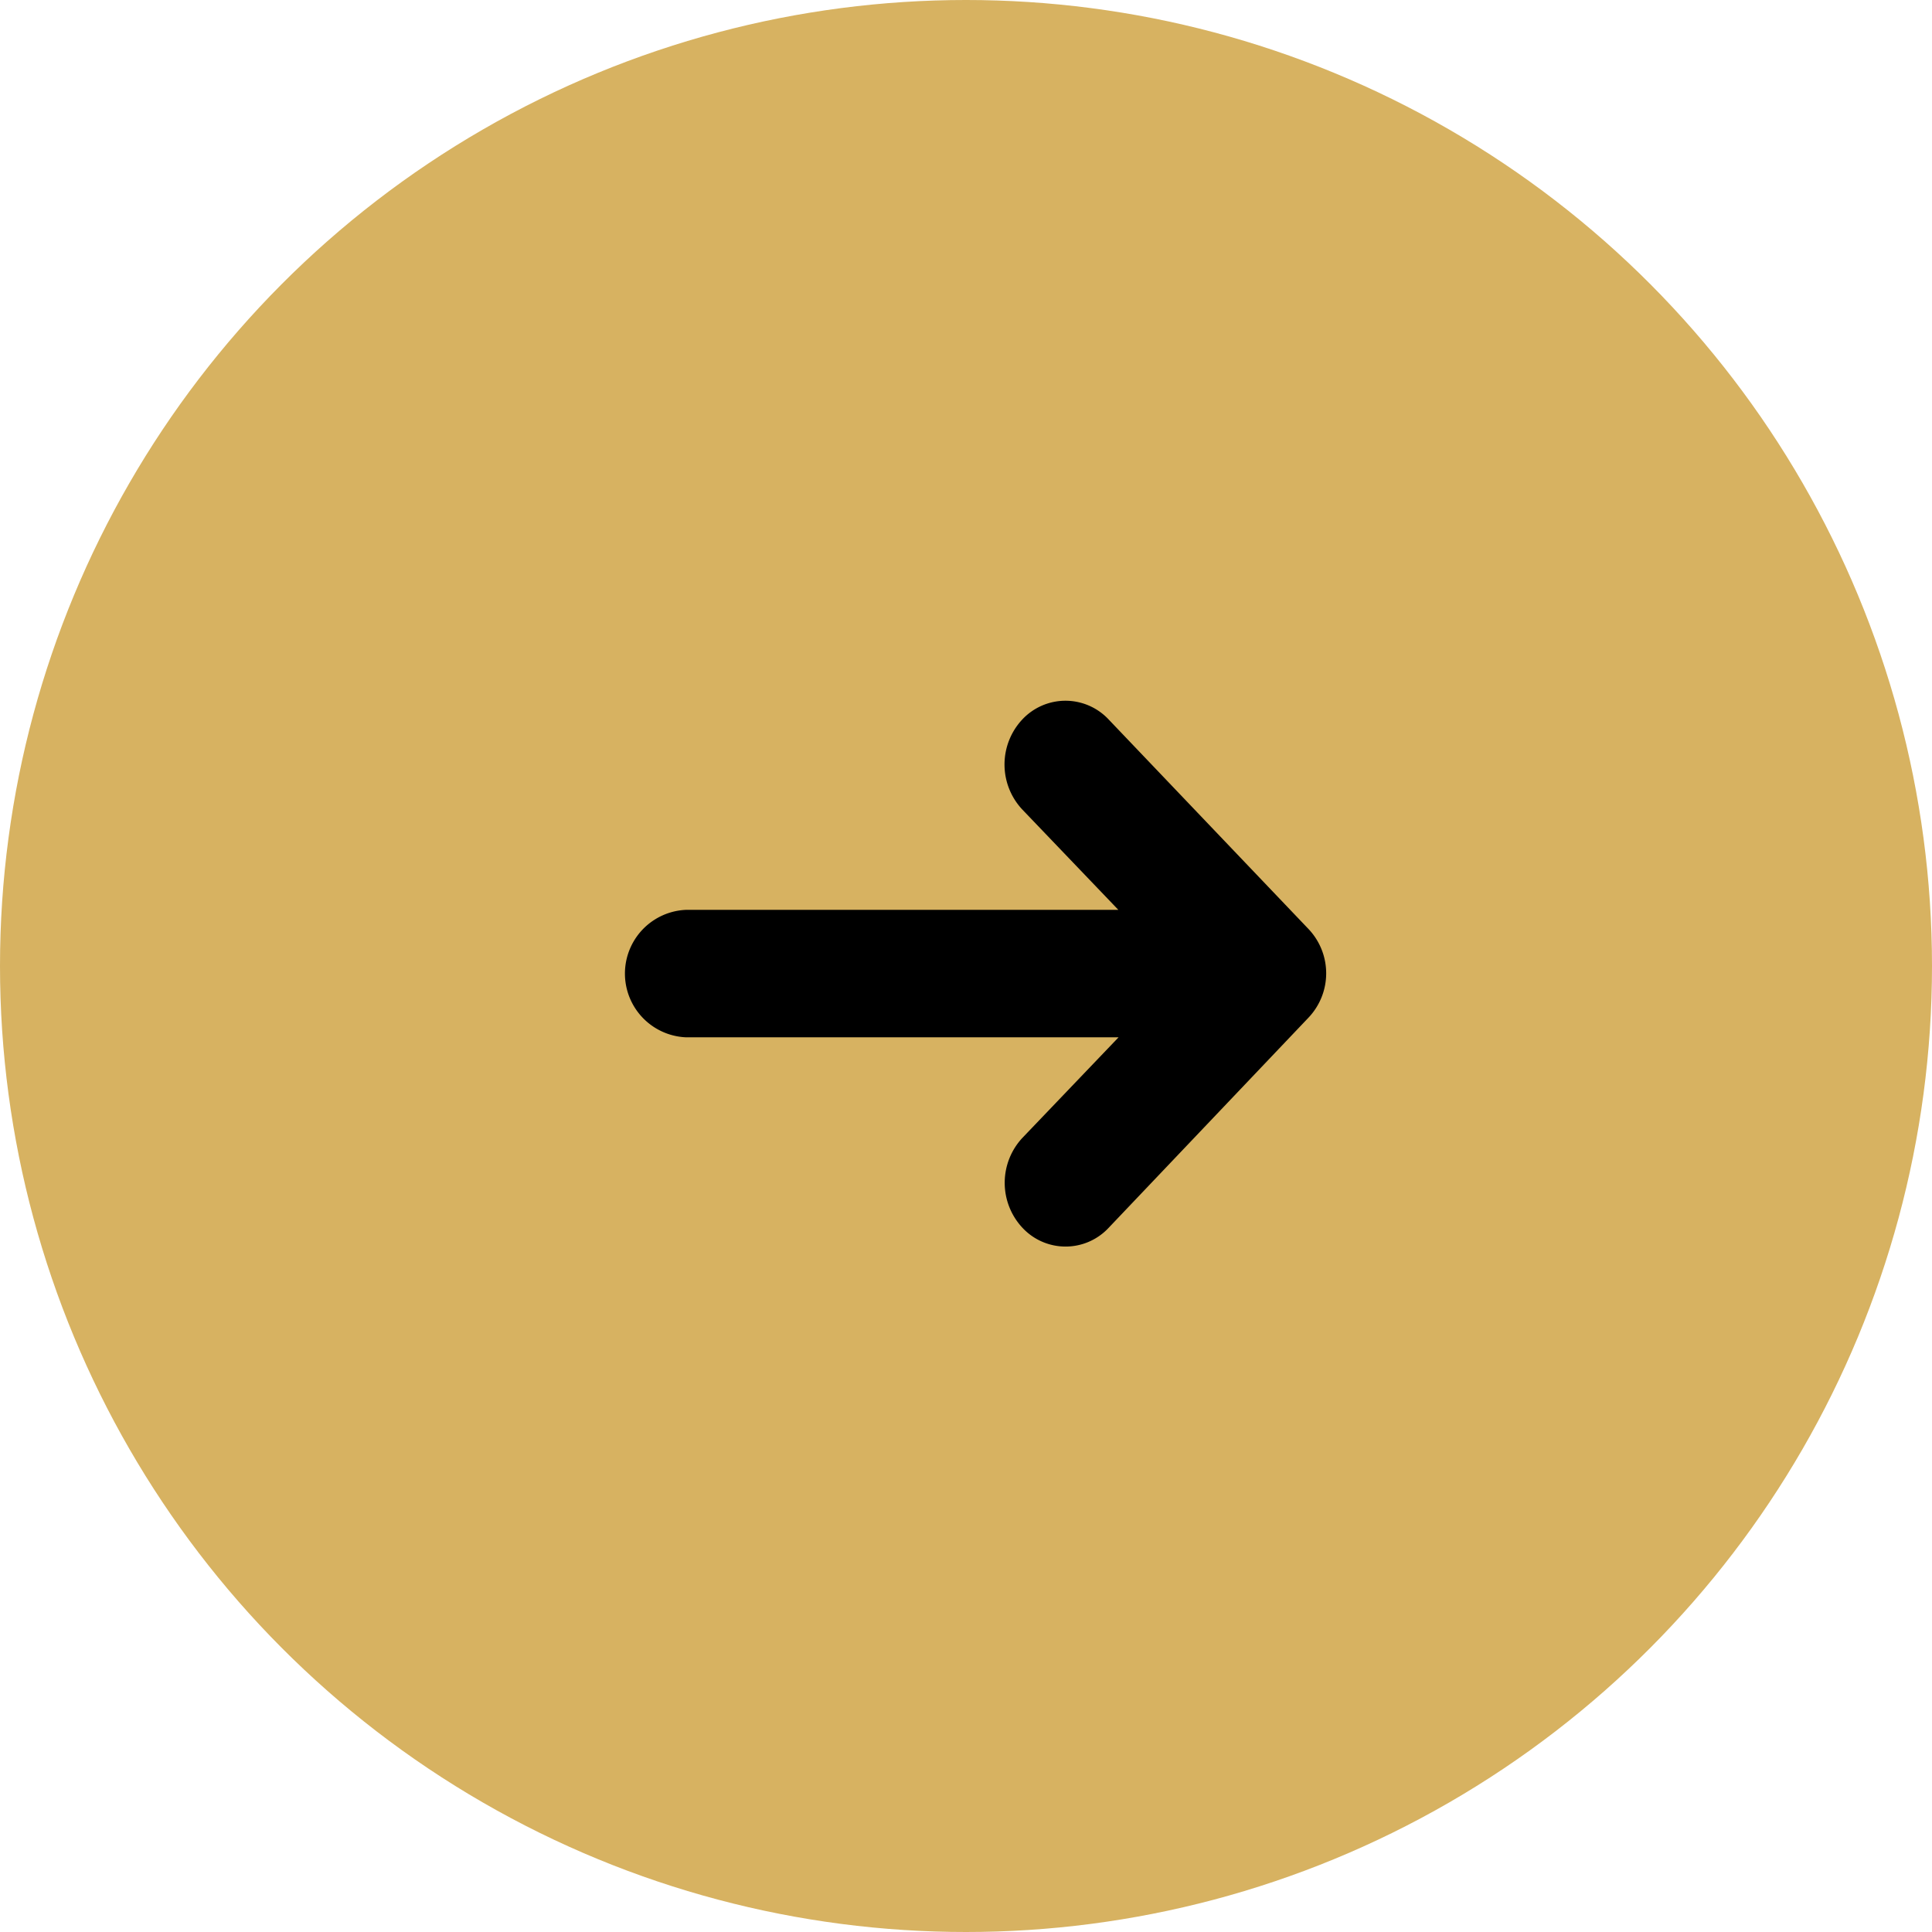 <svg xmlns="http://www.w3.org/2000/svg" width="60" height="60" viewBox="0 0 60 60">
  <g id="arrow-R" transform="translate(-1428 -1695)">
    <circle id="Ellipse_2" data-name="Ellipse 2" cx="30" cy="30" r="30" transform="translate(1428 1695)" fill="#d7b261"/>
    <path id="_211621_c_right_arrow_icon" data-name="211621_c_right_arrow_icon" d="M95.013,119.6l6.2,6.5a2,2,0,0,1,0,2.771l-6.2,6.52a1.829,1.829,0,0,1-2.672,0,2.046,2.046,0,0,1,0-2.8l2.982-3.118H81.9a1.981,1.981,0,0,1-.006-3.959H95.316L92.335,122.4a2.046,2.046,0,0,1,0-2.8A1.836,1.836,0,0,1,95.013,119.6Z" transform="translate(1367.415 1597.742)"/>
  </g>
</svg>
